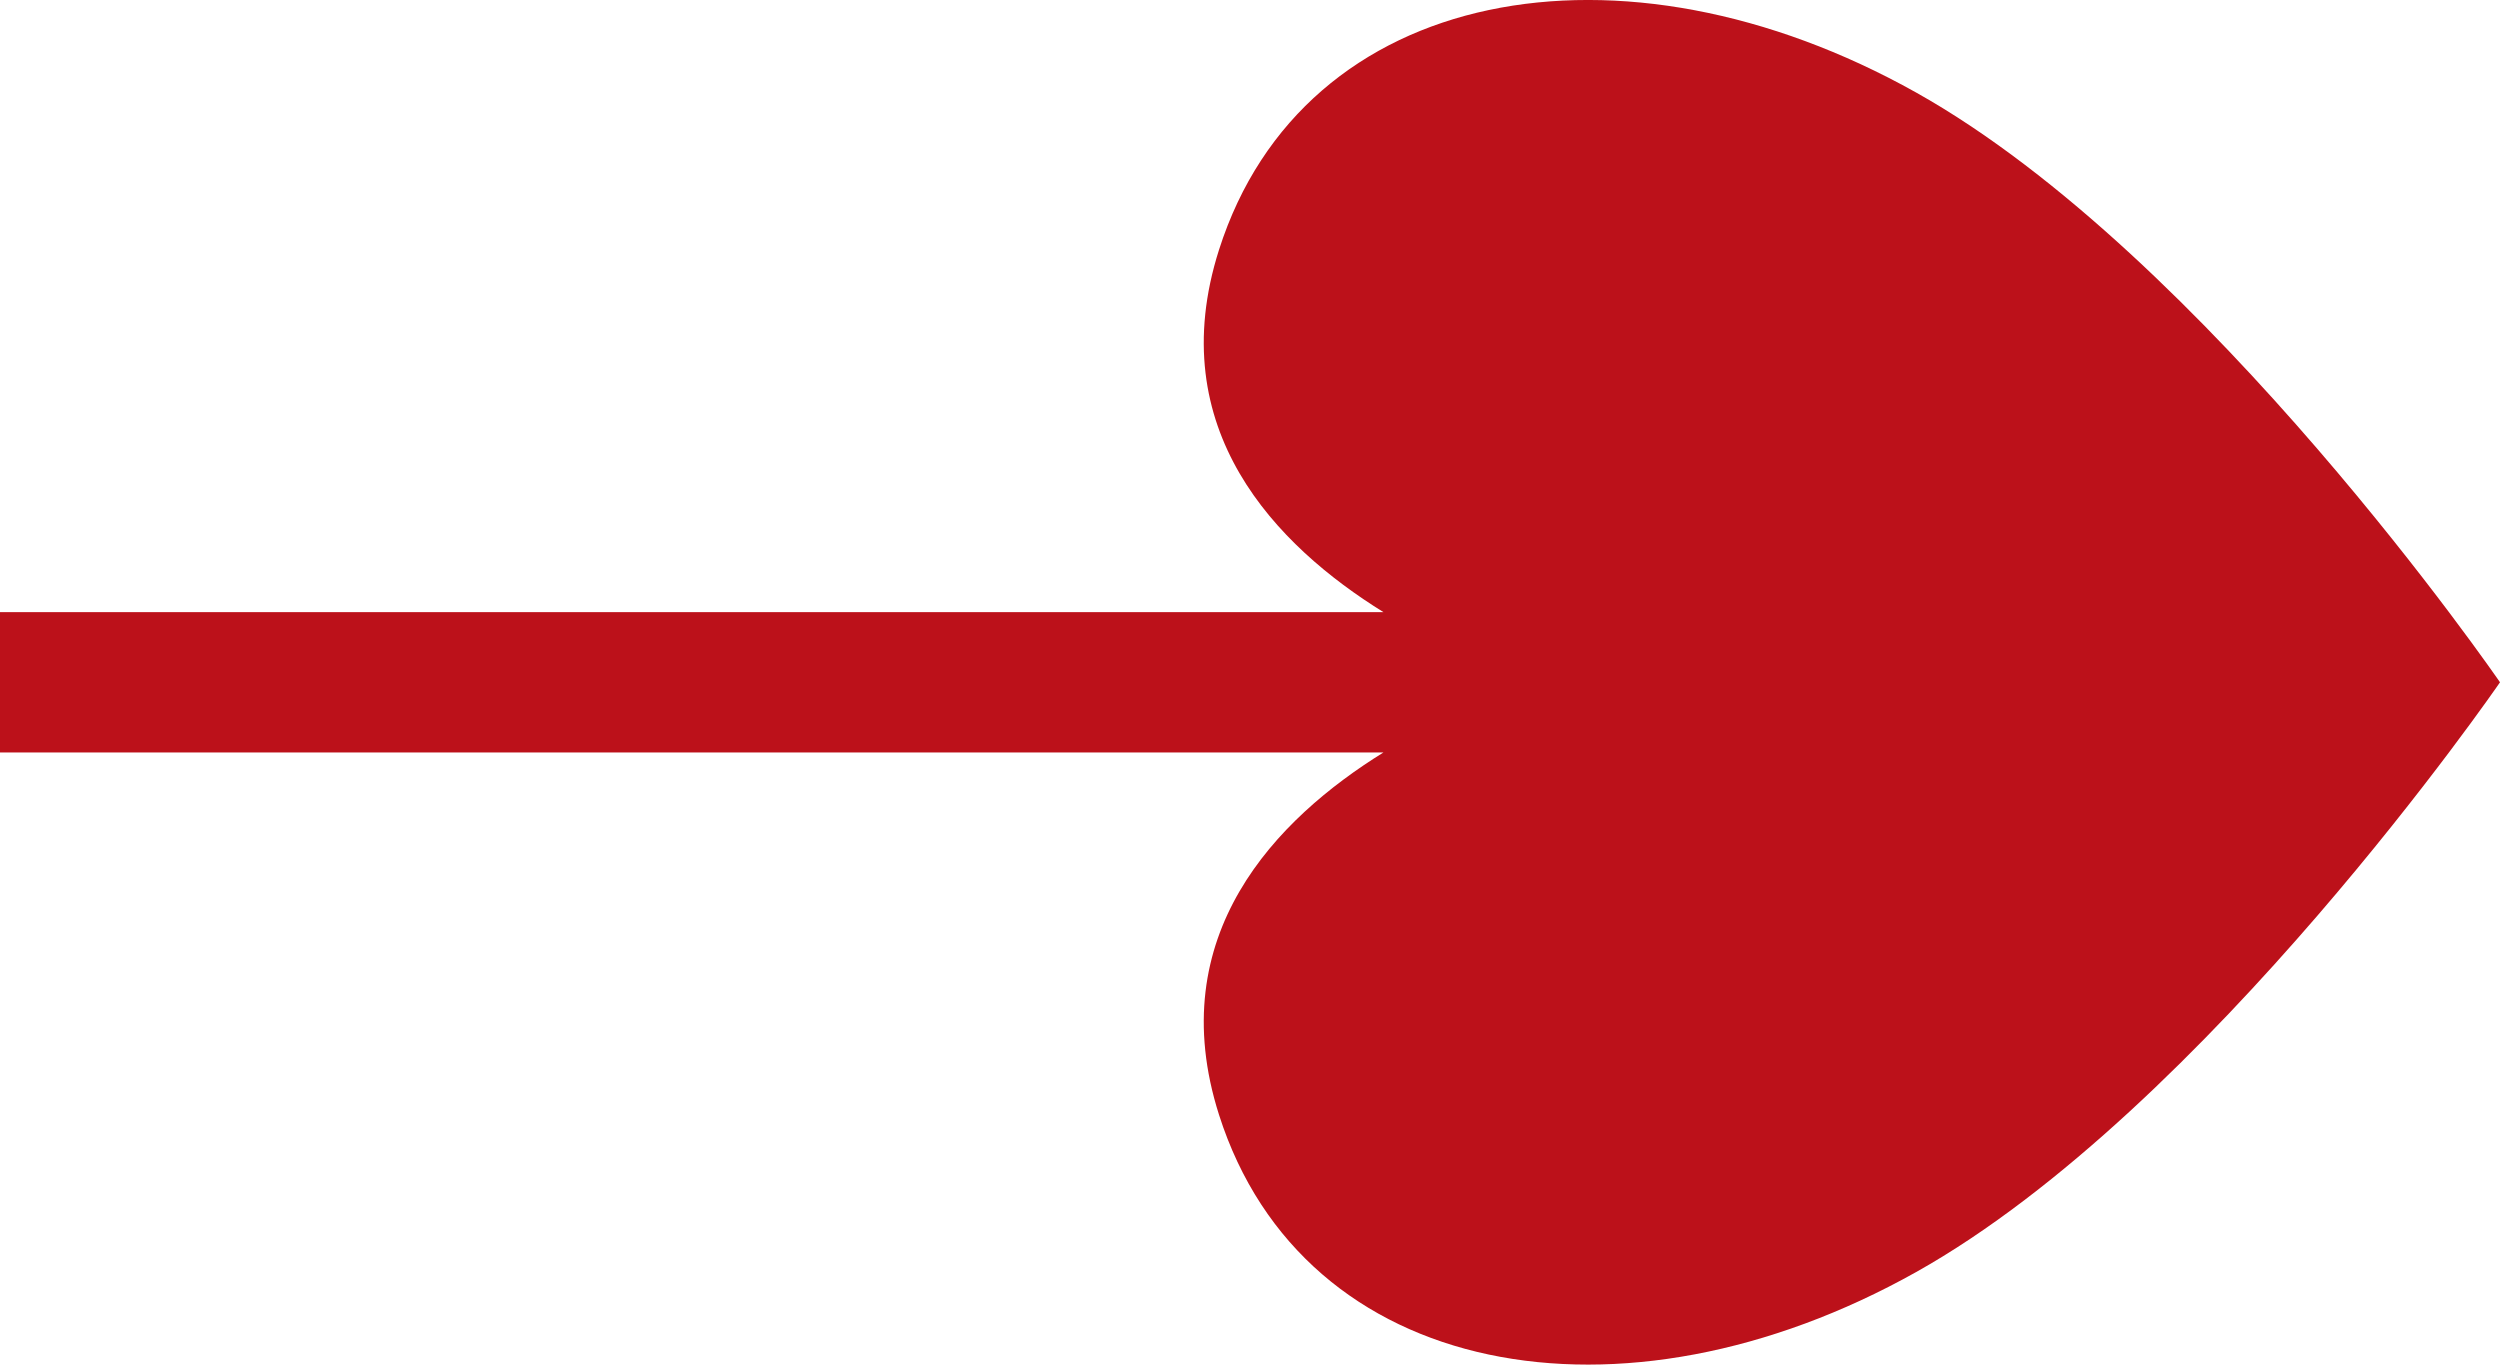 <?xml version="1.0" encoding="utf-8"?>
<!-- Generator: Adobe Illustrator 23.0.1, SVG Export Plug-In . SVG Version: 6.00 Build 0)  -->
<svg version="1.1" id="main" xmlns="http://www.w3.org/2000/svg" xmlns:xlink="http://www.w3.org/1999/xlink" x="0px" y="0px"
	 viewBox="0 0 49 26.746" style="enable-background:new 0 0 49 26.746;" xml:space="preserve">
<style type="text/css">
	.st0{fill:#BC111A;}
</style>
<path class="st0" d="M37.557,1.814C31.781-1.423,25.546-0.288,23.893,4.895
	c-1.123,3.522,1.126,5.803,3.223,7.103H0v2.75h27.116
	c-2.097,1.3-4.346,3.581-3.223,7.103c1.653,5.183,7.888,6.318,13.664,3.081
	C43.252,21.74,49,13.373,49,13.373S43.252,5.006,37.557,1.814z"/>
</svg>
